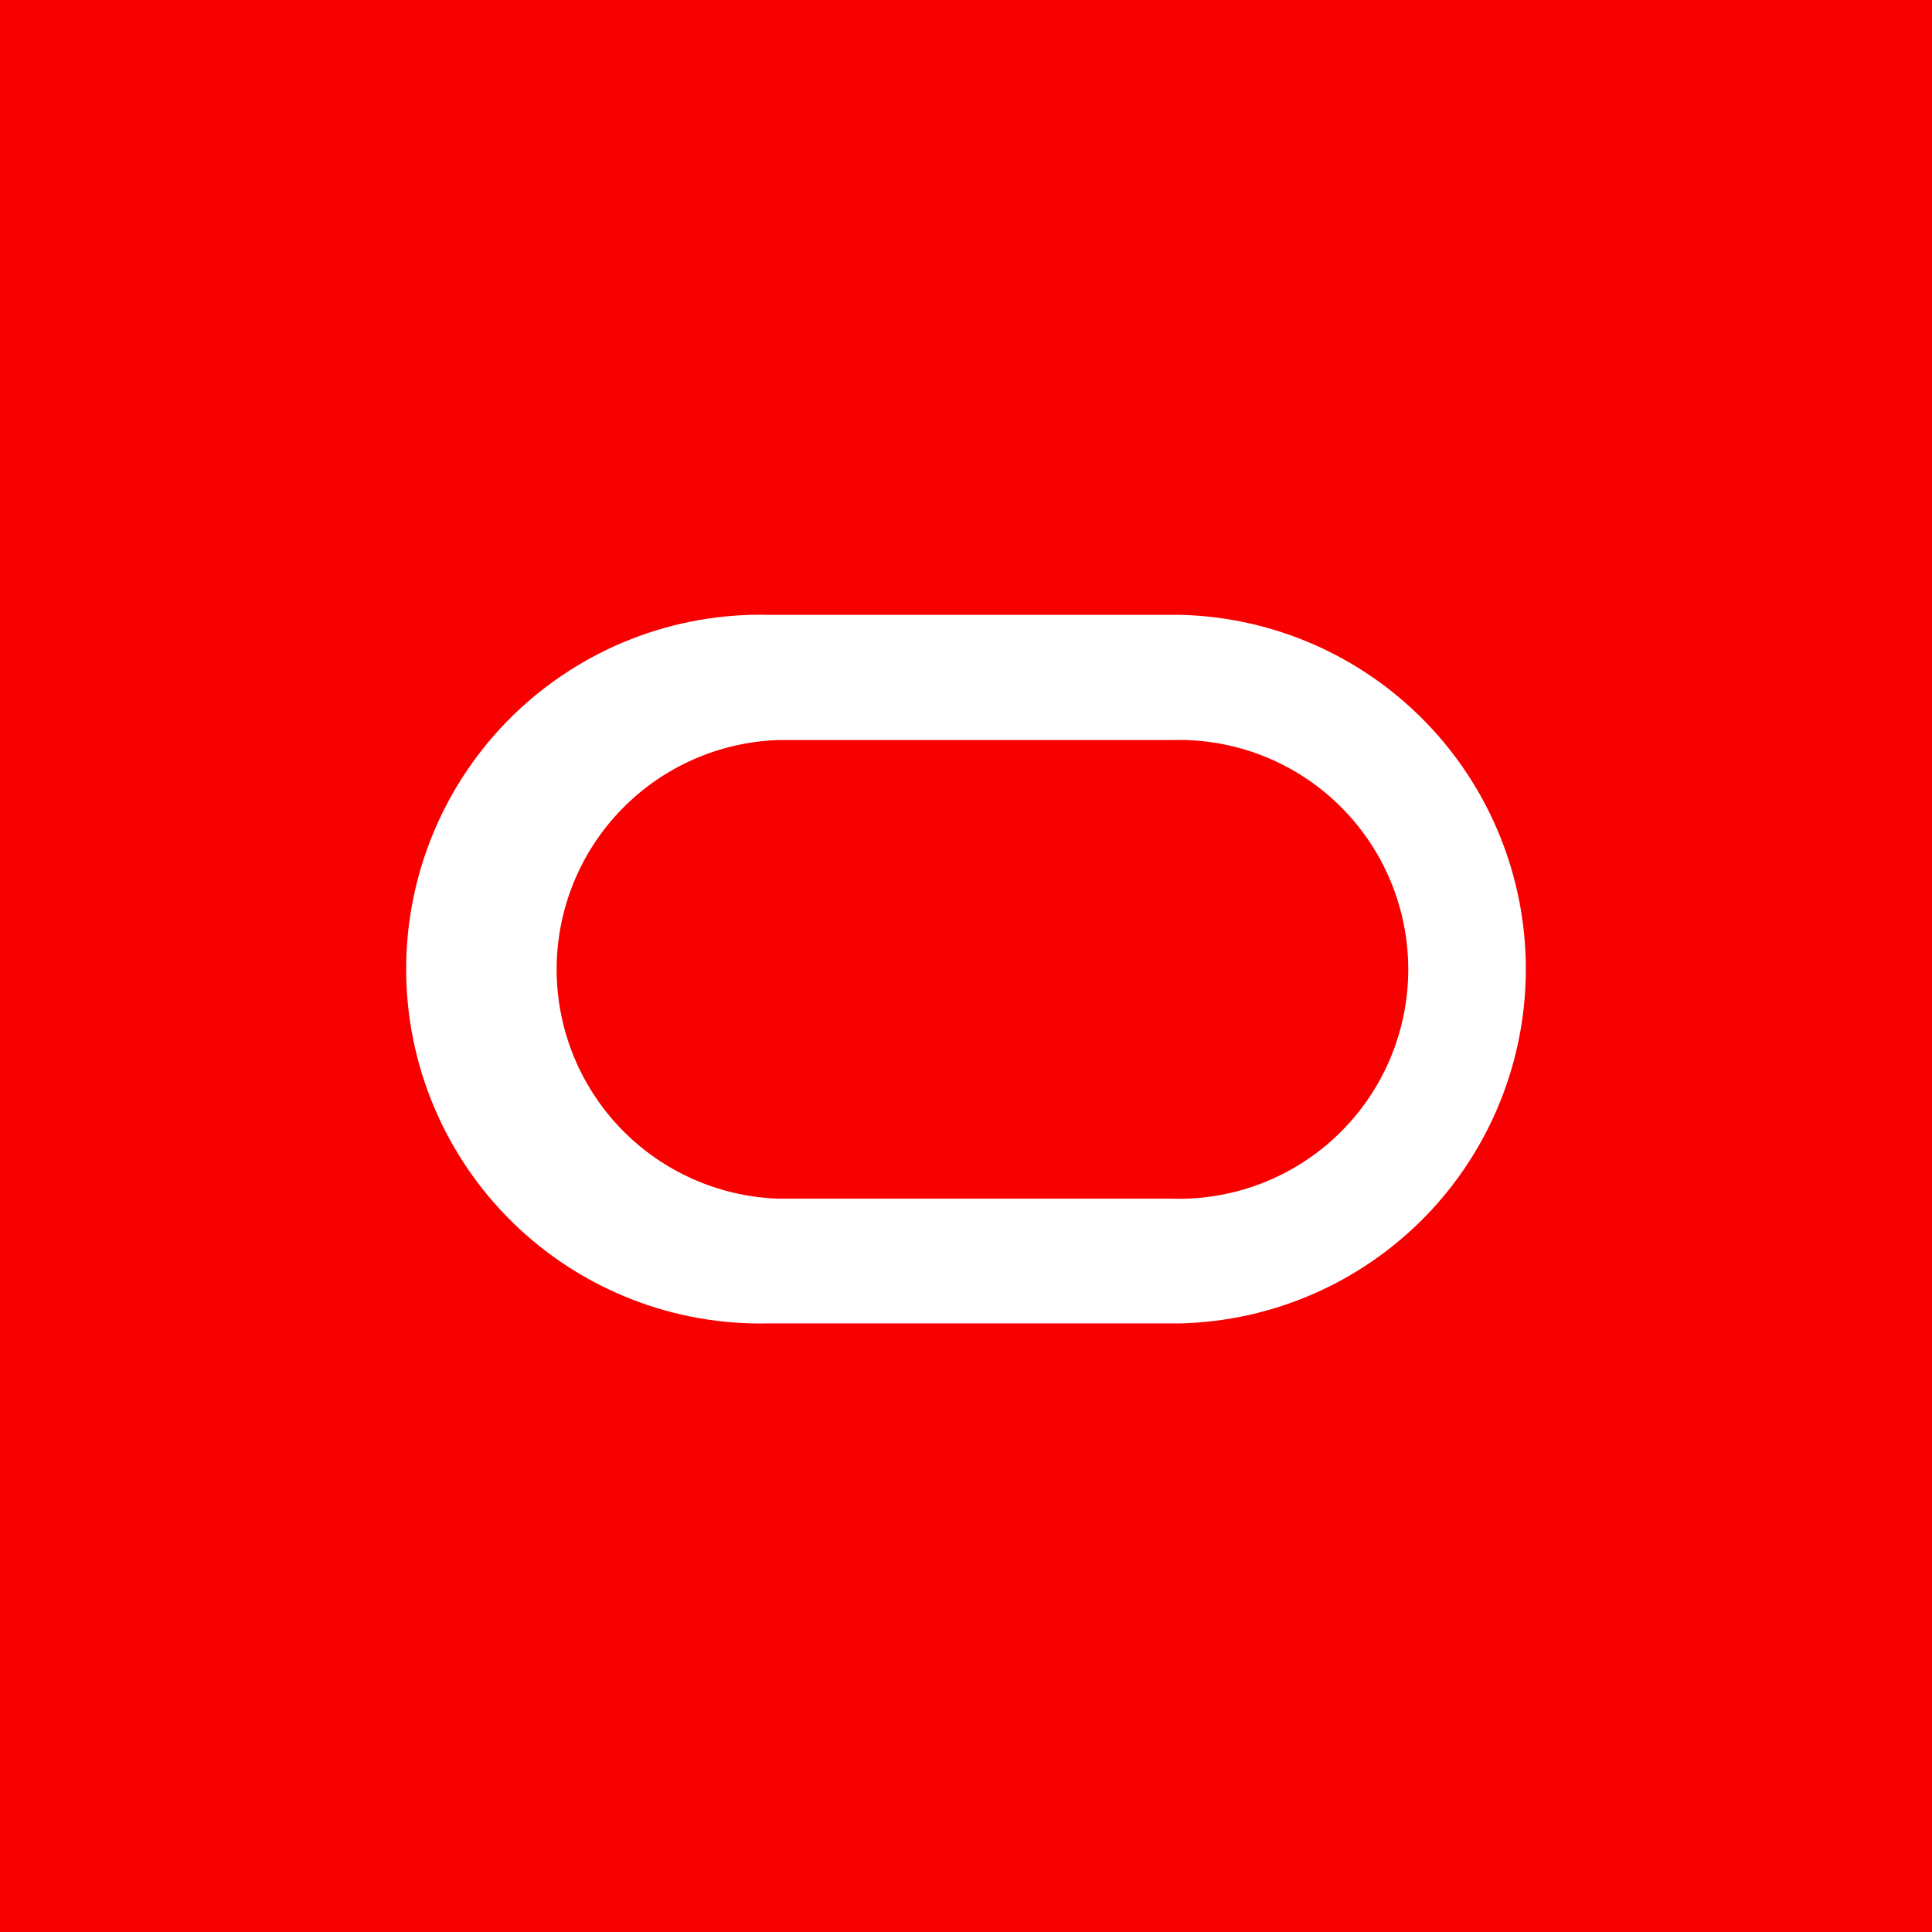 <svg width="44" height="44" viewBox="0 0 44 44" fill="none" xmlns="http://www.w3.org/2000/svg">
<rect width="44" height="44" fill="#F80000"/>
<path fill-rule="evenodd" clip-rule="evenodd" d="M17.523 30.139C15.348 30.195 13.244 29.37 11.686 27.851C10.129 26.332 9.25 24.248 9.25 22.071C9.25 19.895 10.129 17.81 11.686 16.29C13.244 14.771 15.348 13.946 17.523 14.003H26.895C28.997 14.057 30.994 14.931 32.462 16.439C33.929 17.946 34.75 19.967 34.75 22.071C34.75 24.175 33.929 26.197 32.462 27.703C30.994 29.21 28.997 30.084 26.895 30.139H17.523ZM26.683 27.299C28.096 27.344 29.468 26.814 30.483 25.83C31.499 24.846 32.072 23.491 32.072 22.077C32.072 20.662 31.499 19.308 30.483 18.323C29.468 17.338 28.096 16.809 26.683 16.854H17.73C16.374 16.898 15.09 17.468 14.147 18.442C13.204 19.416 12.677 20.72 12.677 22.077C12.677 23.433 13.204 24.736 14.147 25.711C15.09 26.685 16.374 27.254 17.73 27.299H26.683Z" fill="white"/>
</svg>
